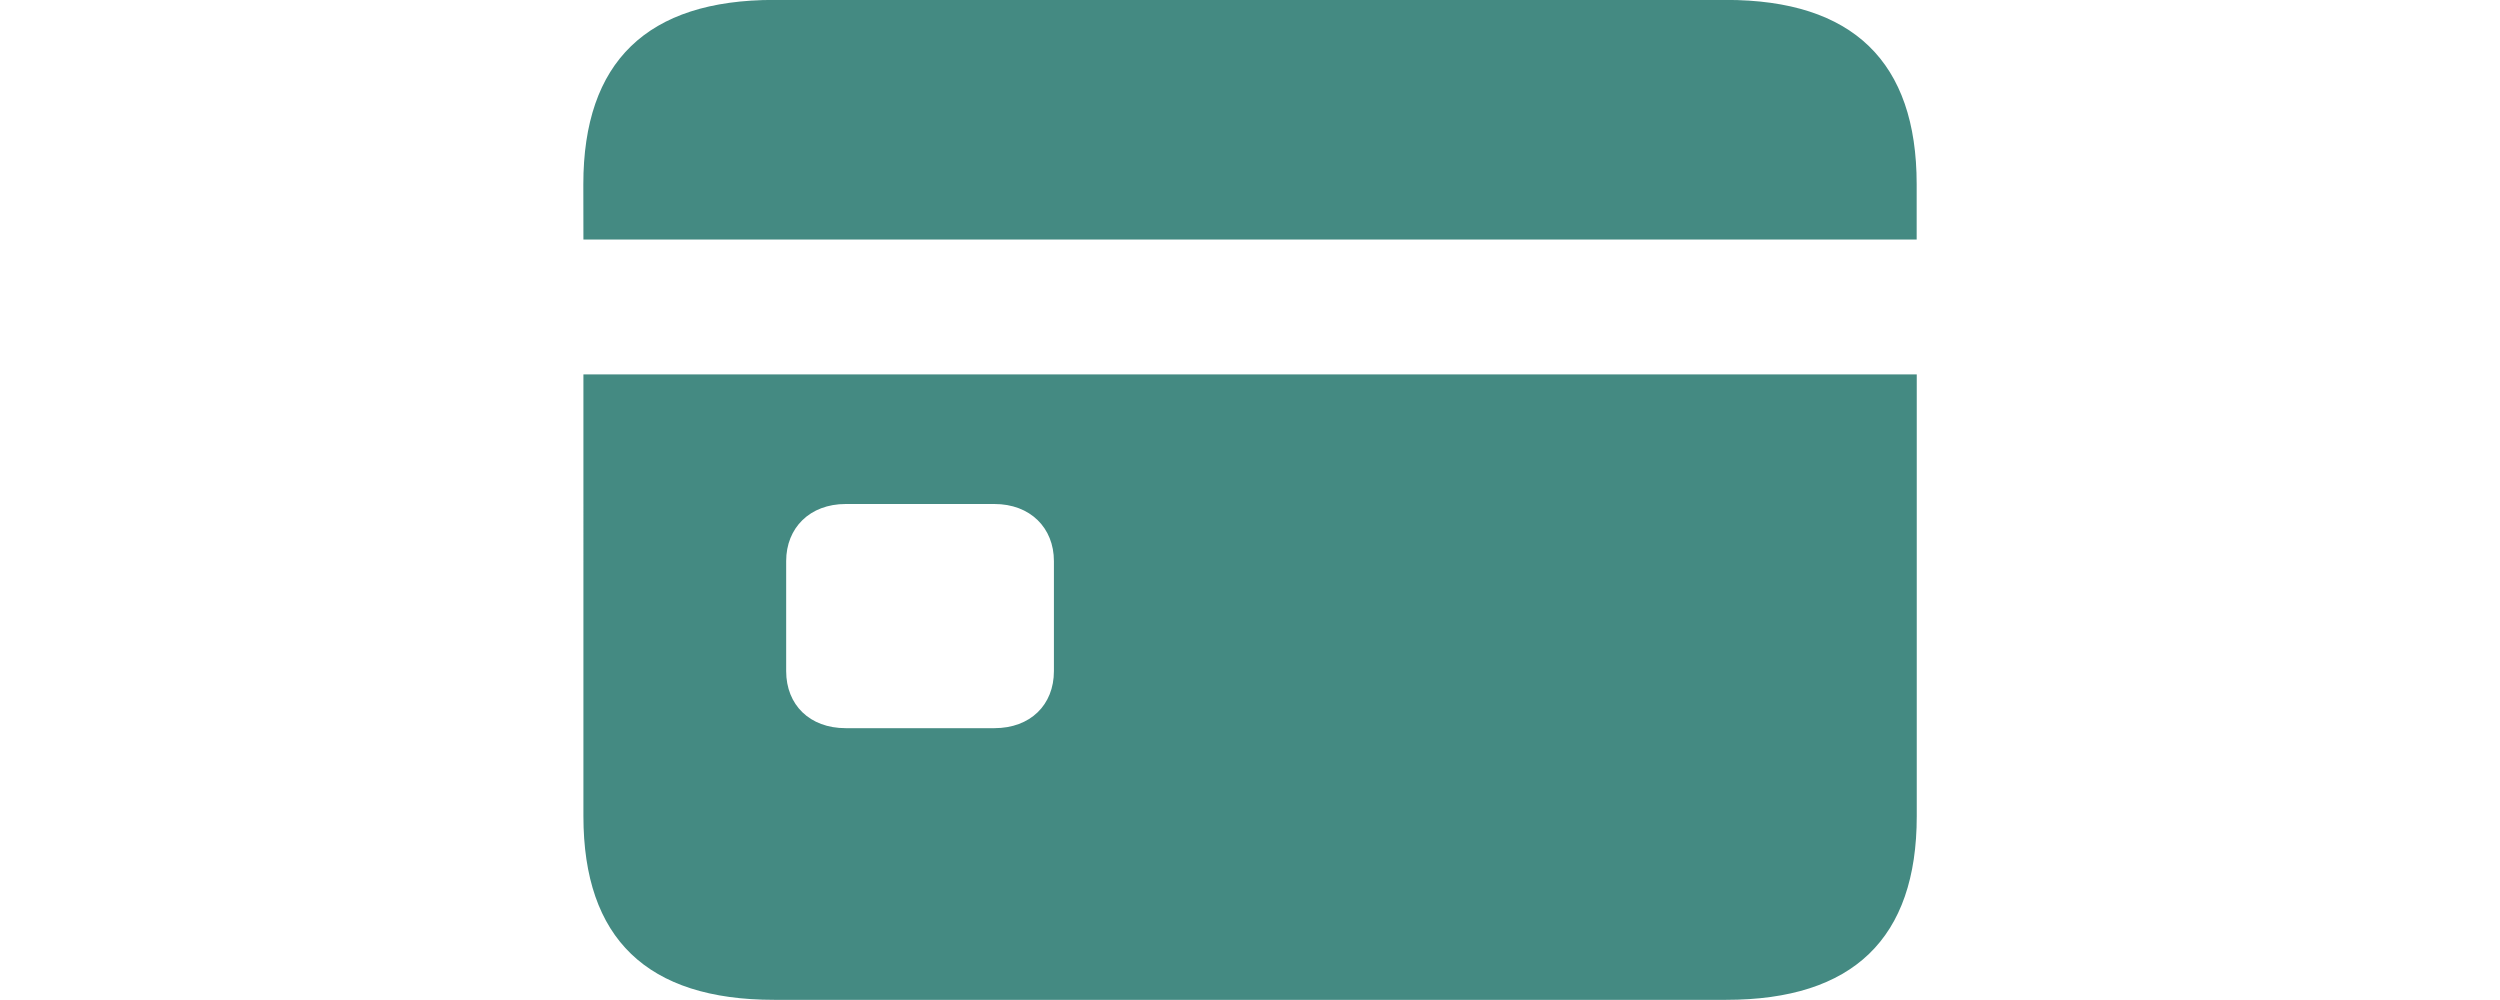 <svg fill="none" height="12" viewBox="0 0 30 12" width="30" xmlns="http://www.w3.org/2000/svg" xmlns:xlink="http://www.w3.org/1999/xlink"><clipPath id="a"><path d="m0-.001h30v12h-30z"/></clipPath><g clip-path="url(#a)"><path d="m7.001 2.874h15.999v-.664c0-1.469-.765-2.211-2.288-2.211h-11.424c-1.523 0-2.288.742-2.288 2.212zm0 6.92c0 1.47.765 2.204 2.288 2.204h11.424c1.523 0 2.288-.735 2.288-2.204v-5.301h-16zm2.433-1.741v-1.32c0-.399.284-.685.714-.685h1.785c.43 0 .714.286.714.685v1.32c0 .407-.284.685-.714.685h-1.785c-.43 0-.714-.278-.714-.685z" fill="#448a82"/></g></svg>